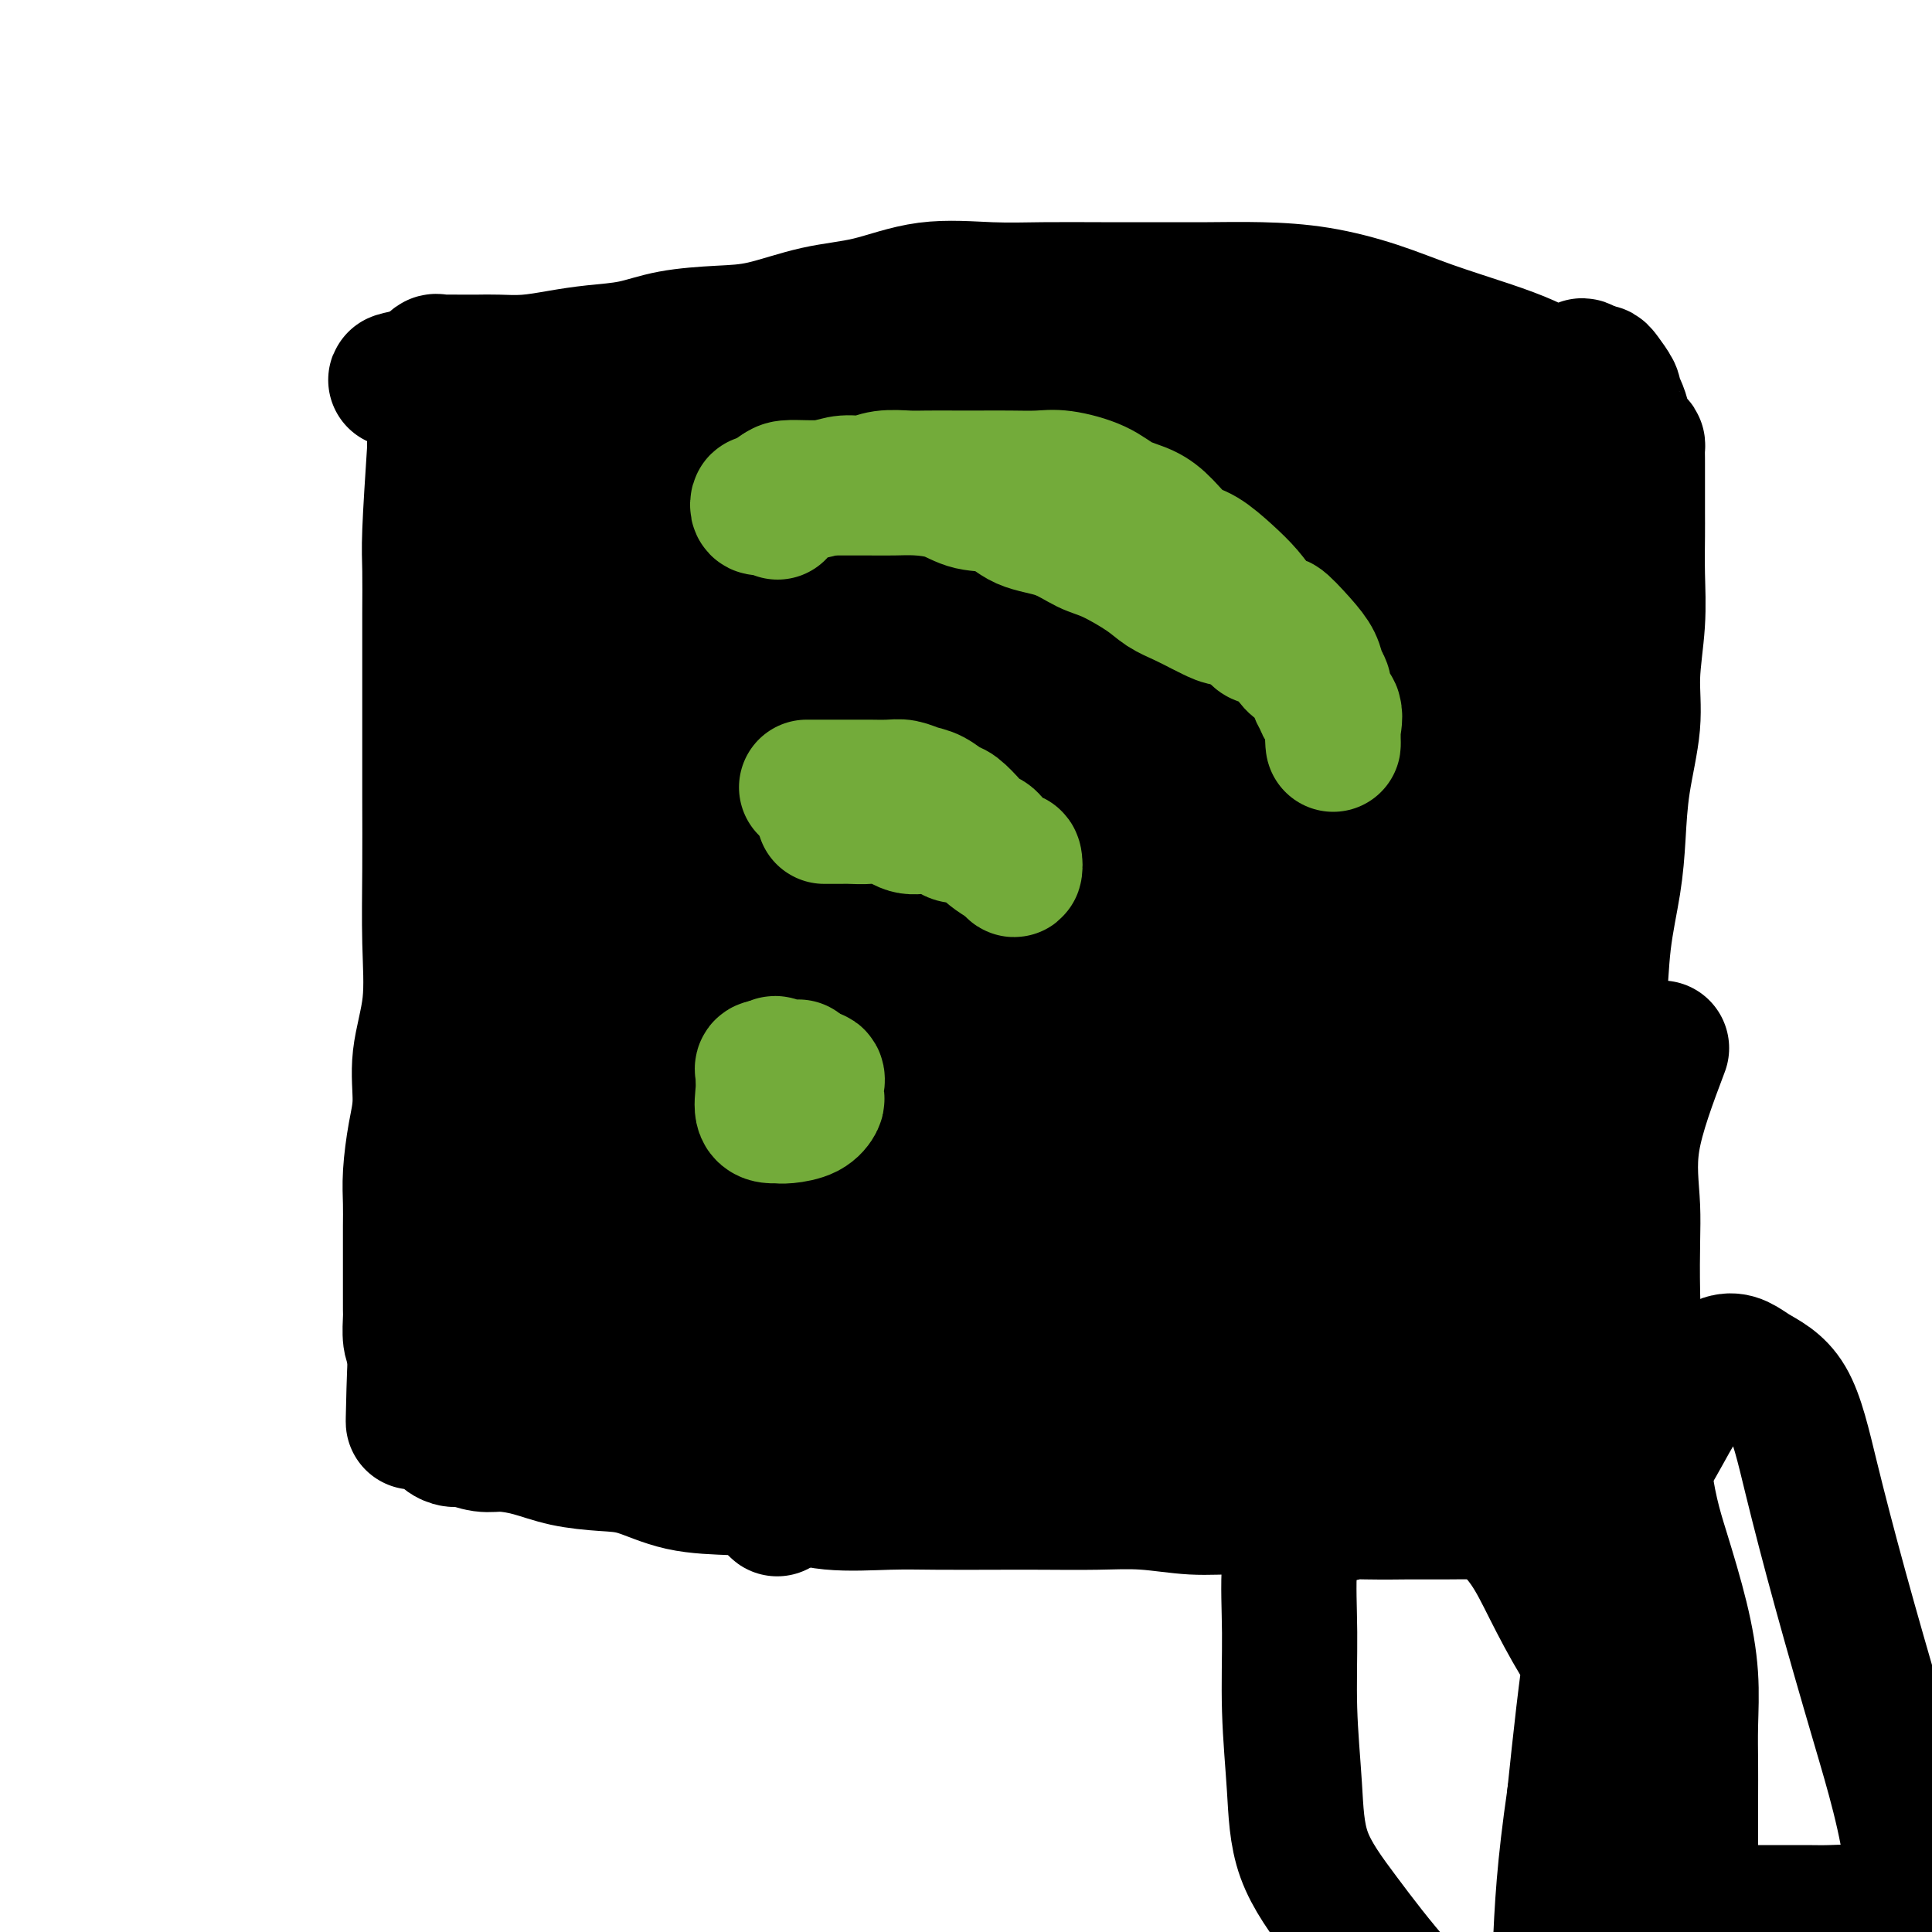 <svg viewBox='0 0 400 400' version='1.1' xmlns='http://www.w3.org/2000/svg' xmlns:xlink='http://www.w3.org/1999/xlink'><g fill='none' stroke='#000000' stroke-width='28' stroke-linecap='round' stroke-linejoin='round'><path d='M90,93c-0.423,6.492 -0.845,12.985 -1,17c-0.155,4.015 -0.041,5.554 0,8c0.041,2.446 0.011,5.799 0,9c-0.011,3.201 -0.004,6.251 0,10c0.004,3.749 0.003,8.196 0,13c-0.003,4.804 -0.009,9.965 0,15c0.009,5.035 0.031,9.945 0,15c-0.031,5.055 -0.116,10.256 0,15c0.116,4.744 0.434,9.030 0,13c-0.434,3.970 -1.619,7.625 -2,11c-0.381,3.375 0.041,6.470 0,9c-0.041,2.530 -0.547,4.494 -1,7c-0.453,2.506 -0.853,5.556 -1,8c-0.147,2.444 -0.039,4.284 0,6c0.039,1.716 0.010,3.307 0,5c-0.010,1.693 -0.003,3.487 0,5c0.003,1.513 -0.000,2.744 0,4c0.000,1.256 0.003,2.535 0,4c-0.003,1.465 -0.011,3.114 0,4c0.011,0.886 0.041,1.008 0,2c-0.041,0.992 -0.155,2.855 0,4c0.155,1.145 0.577,1.573 1,2'/><path d='M86,279c-0.689,29.214 -0.410,9.251 0,2c0.410,-7.251 0.951,-1.788 1,1c0.049,2.788 -0.394,2.901 0,3c0.394,0.099 1.626,0.184 2,1c0.374,0.816 -0.111,2.364 0,3c0.111,0.636 0.816,0.359 1,1c0.184,0.641 -0.155,2.200 0,3c0.155,0.800 0.802,0.840 1,1c0.198,0.160 -0.054,0.439 0,1c0.054,0.561 0.413,1.404 1,2c0.587,0.596 1.400,0.946 2,1c0.600,0.054 0.986,-0.189 2,0c1.014,0.189 2.657,0.811 4,1c1.343,0.189 2.386,-0.053 4,0c1.614,0.053 3.799,0.403 6,1c2.201,0.597 4.420,1.442 7,2c2.580,0.558 5.523,0.831 8,1c2.477,0.169 4.488,0.235 7,1c2.512,0.765 5.527,2.229 9,3c3.473,0.771 7.406,0.847 11,1c3.594,0.153 6.849,0.381 10,1c3.151,0.619 6.196,1.630 10,2c3.804,0.370 8.366,0.099 12,0c3.634,-0.099 6.341,-0.028 10,0c3.659,0.028 8.271,0.011 12,0c3.729,-0.011 6.573,-0.018 10,0c3.427,0.018 7.435,0.060 11,0c3.565,-0.060 6.688,-0.222 10,0c3.312,0.222 6.815,0.829 10,1c3.185,0.171 6.053,-0.094 9,0c2.947,0.094 5.974,0.547 9,1'/><path d='M265,313c20.776,0.928 10.716,0.248 9,0c-1.716,-0.248 4.911,-0.066 9,0c4.089,0.066 5.640,0.014 8,0c2.360,-0.014 5.529,0.010 8,0c2.471,-0.010 4.244,-0.054 6,0c1.756,0.054 3.497,0.207 5,0c1.503,-0.207 2.770,-0.773 4,-1c1.230,-0.227 2.424,-0.113 3,0c0.576,0.113 0.535,0.226 1,0c0.465,-0.226 1.438,-0.791 2,-1c0.562,-0.209 0.713,-0.064 1,0c0.287,0.064 0.708,0.046 1,0c0.292,-0.046 0.454,-0.120 1,0c0.546,0.120 1.474,0.435 2,0c0.526,-0.435 0.649,-1.621 1,-2c0.351,-0.379 0.931,0.050 1,0c0.069,-0.050 -0.374,-0.579 0,-1c0.374,-0.421 1.564,-0.736 2,-1c0.436,-0.264 0.117,-0.478 0,-1c-0.117,-0.522 -0.031,-1.353 0,-2c0.031,-0.647 0.008,-1.112 0,-2c-0.008,-0.888 -0.002,-2.199 0,-3c0.002,-0.801 0.001,-1.090 0,-2c-0.001,-0.910 -0.000,-2.440 0,-4c0.000,-1.560 0.000,-3.150 0,-5c-0.000,-1.850 -0.000,-3.960 0,-6c0.000,-2.040 0.000,-4.012 0,-7c-0.000,-2.988 -0.000,-6.994 0,-11'/><path d='M329,264c0.017,-8.550 0.060,-8.426 0,-11c-0.060,-2.574 -0.224,-7.845 0,-12c0.224,-4.155 0.837,-7.192 1,-11c0.163,-3.808 -0.125,-8.387 0,-12c0.125,-3.613 0.662,-6.260 1,-10c0.338,-3.740 0.477,-8.573 1,-13c0.523,-4.427 1.432,-8.447 2,-12c0.568,-3.553 0.797,-6.638 1,-10c0.203,-3.362 0.380,-7.001 1,-11c0.620,-3.999 1.683,-8.358 2,-12c0.317,-3.642 -0.111,-6.566 0,-10c0.111,-3.434 0.762,-7.379 1,-11c0.238,-3.621 0.064,-6.919 0,-10c-0.064,-3.081 -0.017,-5.947 0,-8c0.017,-2.053 0.005,-3.295 0,-5c-0.005,-1.705 -0.001,-3.875 0,-5c0.001,-1.125 0.001,-1.205 0,-2c-0.001,-0.795 -0.002,-2.305 0,-3c0.002,-0.695 0.007,-0.575 0,-1c-0.007,-0.425 -0.026,-1.393 0,-2c0.026,-0.607 0.095,-0.851 0,-1c-0.095,-0.149 -0.355,-0.201 -1,-1c-0.645,-0.799 -1.673,-2.345 -2,-3c-0.327,-0.655 0.049,-0.421 0,-1c-0.049,-0.579 -0.524,-1.973 -1,-3c-0.476,-1.027 -0.954,-1.687 -1,-2c-0.046,-0.313 0.338,-0.280 0,-1c-0.338,-0.720 -1.400,-2.193 -2,-3c-0.600,-0.807 -0.738,-0.948 -1,-1c-0.262,-0.052 -0.646,-0.015 -1,0c-0.354,0.015 -0.677,0.007 -1,0'/><path d='M329,77c-1.928,-2.469 -1.749,-0.642 -2,0c-0.251,0.642 -0.934,0.097 -2,0c-1.066,-0.097 -2.517,0.253 -4,0c-1.483,-0.253 -3.000,-1.108 -5,-2c-2.000,-0.892 -4.484,-1.822 -8,-3c-3.516,-1.178 -8.065,-2.603 -12,-4c-3.935,-1.397 -7.257,-2.767 -11,-4c-3.743,-1.233 -7.906,-2.330 -12,-3c-4.094,-0.670 -8.117,-0.912 -12,-1c-3.883,-0.088 -7.624,-0.023 -11,0c-3.376,0.023 -6.386,0.003 -10,0c-3.614,-0.003 -7.831,0.009 -12,0c-4.169,-0.009 -8.291,-0.040 -12,0c-3.709,0.040 -7.007,0.151 -11,0c-3.993,-0.151 -8.682,-0.563 -13,0c-4.318,0.563 -8.267,2.100 -12,3c-3.733,0.900 -7.251,1.162 -11,2c-3.749,0.838 -7.729,2.252 -11,3c-3.271,0.748 -5.832,0.830 -9,1c-3.168,0.170 -6.943,0.428 -10,1c-3.057,0.572 -5.395,1.460 -8,2c-2.605,0.540 -5.477,0.733 -8,1c-2.523,0.267 -4.699,0.607 -7,1c-2.301,0.393 -4.729,0.837 -7,1c-2.271,0.163 -4.387,0.044 -6,0c-1.613,-0.044 -2.723,-0.013 -4,0c-1.277,0.013 -2.721,0.009 -4,0c-1.279,-0.009 -2.394,-0.023 -3,0c-0.606,0.023 -0.701,0.083 -1,0c-0.299,-0.083 -0.800,-0.309 -1,0c-0.200,0.309 -0.100,1.155 0,2'/><path d='M90,77c-15.779,2.828 -4.228,1.397 0,1c4.228,-0.397 1.133,0.240 0,1c-1.133,0.760 -0.304,1.642 0,2c0.304,0.358 0.081,0.193 0,1c-0.081,0.807 -0.022,2.586 0,4c0.022,1.414 0.006,2.464 0,4c-0.006,1.536 -0.002,3.557 0,6c0.002,2.443 0.001,5.307 0,9c-0.001,3.693 -0.001,8.213 0,15c0.001,6.787 0.004,15.840 0,25c-0.004,9.160 -0.016,18.427 0,27c0.016,8.573 0.059,16.451 0,24c-0.059,7.549 -0.219,14.769 0,20c0.219,5.231 0.819,8.473 1,11c0.181,2.527 -0.057,4.337 0,5c0.057,0.663 0.409,0.177 1,0c0.591,-0.177 1.422,-0.046 2,-1c0.578,-0.954 0.904,-2.994 1,-5c0.096,-2.006 -0.037,-3.980 1,-9c1.037,-5.020 3.245,-13.087 5,-22c1.755,-8.913 3.059,-18.671 4,-27c0.941,-8.329 1.520,-15.229 2,-22c0.480,-6.771 0.861,-13.412 1,-19c0.139,-5.588 0.037,-10.125 0,-13c-0.037,-2.875 -0.010,-4.090 0,-4c0.010,0.090 0.003,1.486 0,3c-0.003,1.514 -0.001,3.147 0,4c0.001,0.853 0.000,0.927 0,1'/><path d='M108,118c0.008,2.030 0.027,3.104 0,4c-0.027,0.896 -0.099,1.615 0,6c0.099,4.385 0.370,12.436 2,22c1.630,9.564 4.619,20.642 6,32c1.381,11.358 1.154,22.995 1,32c-0.154,9.005 -0.234,15.376 0,20c0.234,4.624 0.782,7.501 1,9c0.218,1.499 0.107,1.622 0,1c-0.107,-0.622 -0.211,-1.987 -1,-4c-0.789,-2.013 -2.264,-4.672 -3,-10c-0.736,-5.328 -0.733,-13.325 -1,-22c-0.267,-8.675 -0.803,-18.030 -1,-27c-0.197,-8.970 -0.053,-17.556 0,-25c0.053,-7.444 0.015,-13.745 0,-20c-0.015,-6.255 -0.007,-12.464 0,-16c0.007,-3.536 0.015,-4.399 0,-5c-0.015,-0.601 -0.051,-0.939 0,-1c0.051,-0.061 0.191,0.155 1,0c0.809,-0.155 2.289,-0.681 4,0c1.711,0.681 3.652,2.569 6,5c2.348,2.431 5.101,5.405 8,10c2.899,4.595 5.944,10.810 7,17c1.056,6.190 0.123,12.354 0,19c-0.123,6.646 0.566,13.774 0,21c-0.566,7.226 -2.385,14.551 -4,21c-1.615,6.449 -3.027,12.021 -5,16c-1.973,3.979 -4.508,6.366 -6,8c-1.492,1.634 -1.940,2.517 -3,3c-1.060,0.483 -2.731,0.567 -4,-2c-1.269,-2.567 -2.134,-7.783 -3,-13'/><path d='M113,219c-0.465,-5.563 -0.126,-12.969 0,-21c0.126,-8.031 0.040,-16.686 0,-25c-0.040,-8.314 -0.035,-16.288 0,-24c0.035,-7.712 0.099,-15.161 1,-22c0.901,-6.839 2.641,-13.069 4,-19c1.359,-5.931 2.339,-11.564 3,-16c0.661,-4.436 1.004,-7.674 2,-9c0.996,-1.326 2.645,-0.738 4,-1c1.355,-0.262 2.415,-1.373 3,1c0.585,2.373 0.696,8.230 1,14c0.304,5.770 0.800,11.452 1,18c0.200,6.548 0.102,13.962 0,20c-0.102,6.038 -0.208,10.699 -1,16c-0.792,5.301 -2.271,11.241 -4,16c-1.729,4.759 -3.707,8.338 -6,11c-2.293,2.662 -4.901,4.409 -7,5c-2.099,0.591 -3.691,0.028 -5,0c-1.309,-0.028 -2.336,0.481 -4,-2c-1.664,-2.481 -3.964,-7.951 -5,-13c-1.036,-5.049 -0.808,-9.675 -1,-15c-0.192,-5.325 -0.804,-11.348 -1,-17c-0.196,-5.652 0.023,-10.933 0,-16c-0.023,-5.067 -0.289,-9.920 0,-14c0.289,-4.080 1.133,-7.388 3,-10c1.867,-2.612 4.759,-4.528 7,-6c2.241,-1.472 3.832,-2.500 6,-3c2.168,-0.500 4.912,-0.471 7,-1c2.088,-0.529 3.518,-1.616 5,0c1.482,1.616 3.014,5.935 4,11c0.986,5.065 1.424,10.876 2,17c0.576,6.124 1.288,12.562 2,19'/><path d='M134,133c1.210,10.921 0.235,14.725 0,20c-0.235,5.275 0.270,12.021 0,18c-0.270,5.979 -1.316,11.191 -2,16c-0.684,4.809 -1.005,9.215 -2,13c-0.995,3.785 -2.664,6.949 -4,9c-1.336,2.051 -2.339,2.989 -3,4c-0.661,1.011 -0.981,2.095 -1,0c-0.019,-2.095 0.262,-7.370 0,-14c-0.262,-6.630 -1.068,-14.617 0,-23c1.068,-8.383 4.011,-17.163 7,-27c2.989,-9.837 6.023,-20.730 9,-30c2.977,-9.270 5.896,-16.915 9,-24c3.104,-7.085 6.393,-13.608 9,-17c2.607,-3.392 4.531,-3.652 6,-4c1.469,-0.348 2.481,-0.784 3,4c0.519,4.784 0.544,14.786 0,26c-0.544,11.214 -1.658,23.639 -4,36c-2.342,12.361 -5.912,24.660 -9,38c-3.088,13.340 -5.693,27.723 -8,40c-2.307,12.277 -4.317,22.449 -6,31c-1.683,8.551 -3.040,15.480 -4,19c-0.960,3.520 -1.522,3.631 -2,2c-0.478,-1.631 -0.873,-5.005 -1,-11c-0.127,-5.995 0.013,-14.611 0,-25c-0.013,-10.389 -0.178,-22.552 1,-34c1.178,-11.448 3.699,-22.181 6,-33c2.301,-10.819 4.382,-21.722 7,-31c2.618,-9.278 5.774,-16.930 8,-21c2.226,-4.070 3.522,-4.557 4,-5c0.478,-0.443 0.136,-0.841 0,3c-0.136,3.841 -0.068,11.920 0,20'/><path d='M157,133c-1.382,8.692 -4.836,18.922 -8,29c-3.164,10.078 -6.039,20.004 -9,30c-2.961,9.996 -6.007,20.060 -9,29c-2.993,8.940 -5.934,16.755 -8,23c-2.066,6.245 -3.258,10.921 -5,14c-1.742,3.079 -4.035,4.560 -5,5c-0.965,0.440 -0.600,-0.162 -1,0c-0.400,0.162 -1.563,1.088 -2,-1c-0.437,-2.088 -0.149,-7.189 0,-13c0.149,-5.811 0.157,-12.330 0,-19c-0.157,-6.670 -0.481,-13.491 0,-20c0.481,-6.509 1.765,-12.707 3,-18c1.235,-5.293 2.421,-9.682 4,-14c1.579,-4.318 3.552,-8.564 5,-11c1.448,-2.436 2.371,-3.061 3,-4c0.629,-0.939 0.963,-2.191 1,1c0.037,3.191 -0.222,10.826 0,19c0.222,8.174 0.925,16.887 0,26c-0.925,9.113 -3.477,18.626 -6,27c-2.523,8.374 -5.016,15.611 -7,23c-1.984,7.389 -3.460,14.932 -5,20c-1.540,5.068 -3.146,7.662 -4,9c-0.854,1.338 -0.958,1.421 -1,0c-0.042,-1.421 -0.023,-4.347 0,-9c0.023,-4.653 0.050,-11.034 1,-18c0.950,-6.966 2.824,-14.517 5,-22c2.176,-7.483 4.655,-14.897 7,-23c2.345,-8.103 4.556,-16.893 7,-25c2.444,-8.107 5.119,-15.529 8,-23c2.881,-7.471 5.966,-14.992 9,-21c3.034,-6.008 6.017,-10.504 9,-15'/><path d='M149,132c3.728,-7.799 4.047,-9.298 5,-10c0.953,-0.702 2.539,-0.607 3,0c0.461,0.607 -0.202,1.725 0,7c0.202,5.275 1.270,14.708 0,25c-1.270,10.292 -4.876,21.443 -8,33c-3.124,11.557 -5.764,23.519 -8,35c-2.236,11.481 -4.066,22.480 -6,33c-1.934,10.520 -3.970,20.561 -5,27c-1.030,6.439 -1.053,9.277 -1,11c0.053,1.723 0.181,2.332 0,-2c-0.181,-4.332 -0.670,-13.605 0,-25c0.670,-11.395 2.500,-24.911 5,-39c2.500,-14.089 5.672,-28.752 9,-44c3.328,-15.248 6.814,-31.083 11,-45c4.186,-13.917 9.071,-25.918 13,-36c3.929,-10.082 6.900,-18.247 9,-23c2.100,-4.753 3.328,-6.095 4,-7c0.672,-0.905 0.788,-1.374 1,0c0.212,1.374 0.519,4.590 -1,12c-1.519,7.410 -4.866,19.012 -8,31c-3.134,11.988 -6.055,24.360 -9,38c-2.945,13.640 -5.913,28.547 -9,42c-3.087,13.453 -6.291,25.452 -9,37c-2.709,11.548 -4.921,22.645 -6,31c-1.079,8.355 -1.023,13.968 -1,17c0.023,3.032 0.013,3.484 0,2c-0.013,-1.484 -0.028,-4.903 2,-12c2.028,-7.097 6.100,-17.871 10,-30c3.900,-12.129 7.627,-25.612 12,-40c4.373,-14.388 9.392,-29.682 14,-44c4.608,-14.318 8.804,-27.659 13,-41'/><path d='M189,115c10.086,-31.383 9.801,-27.339 11,-29c1.199,-1.661 3.883,-9.025 5,-12c1.117,-2.975 0.668,-1.560 0,4c-0.668,5.560 -1.556,15.264 -4,28c-2.444,12.736 -6.443,28.505 -11,44c-4.557,15.495 -9.671,30.715 -14,46c-4.329,15.285 -7.874,30.633 -11,43c-3.126,12.367 -5.835,21.752 -7,27c-1.165,5.248 -0.786,6.359 -1,6c-0.214,-0.359 -1.020,-2.189 0,-9c1.020,-6.811 3.865,-18.604 8,-32c4.135,-13.396 9.561,-28.394 15,-44c5.439,-15.606 10.890,-31.819 16,-47c5.110,-15.181 9.877,-29.330 14,-41c4.123,-11.670 7.600,-20.863 9,-25c1.400,-4.137 0.722,-3.219 1,-2c0.278,1.219 1.513,2.740 0,11c-1.513,8.260 -5.772,23.260 -10,39c-4.228,15.740 -8.424,32.219 -13,49c-4.576,16.781 -9.534,33.865 -14,51c-4.466,17.135 -8.442,34.322 -12,48c-3.558,13.678 -6.699,23.846 -8,30c-1.301,6.154 -0.762,8.292 -1,8c-0.238,-0.292 -1.251,-3.014 0,-11c1.251,-7.986 4.767,-21.234 8,-36c3.233,-14.766 6.181,-31.048 11,-48c4.819,-16.952 11.507,-34.573 17,-51c5.493,-16.427 9.792,-31.661 14,-44c4.208,-12.339 8.325,-21.784 11,-27c2.675,-5.216 3.907,-6.205 4,-4c0.093,2.205 -0.954,7.602 -2,13'/><path d='M225,100c-1.905,7.401 -5.667,19.404 -10,32c-4.333,12.596 -9.235,25.784 -14,40c-4.765,14.216 -9.392,29.459 -14,44c-4.608,14.541 -9.199,28.380 -13,41c-3.801,12.620 -6.814,24.020 -9,33c-2.186,8.980 -3.547,15.541 -4,19c-0.453,3.459 0.000,3.817 0,3c-0.000,-0.817 -0.454,-2.809 1,-9c1.454,-6.191 4.816,-16.580 8,-28c3.184,-11.420 6.191,-23.869 10,-38c3.809,-14.131 8.421,-29.943 13,-45c4.579,-15.057 9.126,-29.359 13,-42c3.874,-12.641 7.075,-23.622 10,-32c2.925,-8.378 5.574,-14.153 7,-17c1.426,-2.847 1.629,-2.764 2,-1c0.371,1.764 0.910,5.210 0,13c-0.910,7.790 -3.270,19.924 -7,32c-3.730,12.076 -8.829,24.094 -13,37c-4.171,12.906 -7.415,26.701 -11,39c-3.585,12.299 -7.511,23.101 -10,32c-2.489,8.899 -3.540,15.896 -4,20c-0.460,4.104 -0.329,5.316 0,4c0.329,-1.316 0.855,-5.159 3,-13c2.145,-7.841 5.908,-19.679 10,-34c4.092,-14.321 8.512,-31.124 14,-47c5.488,-15.876 12.045,-30.826 18,-45c5.955,-14.174 11.308,-27.571 15,-37c3.692,-9.429 5.721,-14.888 7,-18c1.279,-3.112 1.806,-3.876 2,-1c0.194,2.876 0.055,9.393 -2,20c-2.055,10.607 -6.028,25.303 -10,40'/><path d='M237,142c-3.775,14.369 -8.212,30.292 -13,45c-4.788,14.708 -9.928,28.200 -14,41c-4.072,12.800 -7.077,24.908 -10,33c-2.923,8.092 -5.763,12.169 -7,15c-1.237,2.831 -0.869,4.417 -1,1c-0.131,-3.417 -0.761,-11.838 0,-22c0.761,-10.162 2.911,-22.067 6,-36c3.089,-13.933 7.116,-29.895 11,-45c3.884,-15.105 7.624,-29.353 12,-42c4.376,-12.647 9.387,-23.691 13,-33c3.613,-9.309 5.828,-16.882 8,-20c2.172,-3.118 4.300,-1.782 5,-2c0.700,-0.218 -0.027,-1.991 0,2c0.027,3.991 0.808,13.744 0,23c-0.808,9.256 -3.204,18.014 -6,27c-2.796,8.986 -5.991,18.199 -9,27c-3.009,8.801 -5.832,17.190 -9,24c-3.168,6.810 -6.680,12.041 -9,15c-2.320,2.959 -3.449,3.648 -4,3c-0.551,-0.648 -0.525,-2.631 0,-8c0.525,-5.369 1.550,-14.123 5,-23c3.450,-8.877 9.326,-17.877 14,-27c4.674,-9.123 8.145,-18.369 13,-27c4.855,-8.631 11.095,-16.646 16,-22c4.905,-5.354 8.474,-8.047 11,-10c2.526,-1.953 4.009,-3.165 5,-2c0.991,1.165 1.489,4.707 2,11c0.511,6.293 1.034,15.336 0,25c-1.034,9.664 -3.624,19.948 -6,31c-2.376,11.052 -4.536,22.872 -7,34c-2.464,11.128 -5.232,21.564 -8,32'/><path d='M255,212c-4.742,20.500 -6.097,23.248 -8,28c-1.903,4.752 -4.355,11.506 -6,15c-1.645,3.494 -2.481,3.727 -3,0c-0.519,-3.727 -0.719,-11.416 -1,-21c-0.281,-9.584 -0.644,-21.065 0,-33c0.644,-11.935 2.294,-24.326 4,-37c1.706,-12.674 3.469,-25.632 6,-38c2.531,-12.368 5.831,-24.146 9,-34c3.169,-9.854 6.208,-17.784 9,-22c2.792,-4.216 5.337,-4.717 8,-5c2.663,-0.283 5.446,-0.349 7,3c1.554,3.349 1.881,10.111 2,19c0.119,8.889 0.032,19.905 0,31c-0.032,11.095 -0.009,22.271 0,33c0.009,10.729 0.003,21.013 0,30c-0.003,8.987 -0.005,16.678 0,23c0.005,6.322 0.015,11.276 0,14c-0.015,2.724 -0.056,3.219 0,4c0.056,0.781 0.210,1.849 0,-1c-0.210,-2.849 -0.785,-9.616 -1,-17c-0.215,-7.384 -0.070,-15.386 0,-24c0.070,-8.614 0.066,-17.841 1,-27c0.934,-9.159 2.808,-18.250 5,-27c2.192,-8.750 4.703,-17.157 7,-24c2.297,-6.843 4.380,-12.120 6,-15c1.620,-2.880 2.778,-3.361 4,-3c1.222,0.361 2.507,1.564 3,6c0.493,4.436 0.194,12.107 0,21c-0.194,8.893 -0.283,19.010 0,29c0.283,9.990 0.938,19.854 0,29c-0.938,9.146 -3.469,17.573 -6,26'/><path d='M301,195c-2.060,7.822 -4.211,14.377 -6,19c-1.789,4.623 -3.215,7.314 -4,9c-0.785,1.686 -0.927,2.368 -1,0c-0.073,-2.368 -0.075,-7.787 0,-15c0.075,-7.213 0.228,-16.220 0,-26c-0.228,-9.780 -0.835,-20.335 0,-31c0.835,-10.665 3.114,-21.442 5,-31c1.886,-9.558 3.381,-17.897 5,-24c1.619,-6.103 3.362,-9.972 5,-12c1.638,-2.028 3.172,-2.217 4,0c0.828,2.217 0.950,6.839 1,13c0.050,6.161 0.027,13.861 0,23c-0.027,9.139 -0.057,19.715 0,30c0.057,10.285 0.202,20.277 0,30c-0.202,9.723 -0.750,19.176 -2,27c-1.250,7.824 -3.201,14.019 -5,18c-1.799,3.981 -3.446,5.748 -5,7c-1.554,1.252 -3.016,1.989 -4,0c-0.984,-1.989 -1.490,-6.704 -2,-14c-0.510,-7.296 -1.024,-17.171 0,-27c1.024,-9.829 3.587,-19.610 6,-29c2.413,-9.390 4.675,-18.388 7,-27c2.325,-8.612 4.714,-16.839 7,-24c2.286,-7.161 4.469,-13.255 6,-18c1.531,-4.745 2.411,-8.141 3,-10c0.589,-1.859 0.888,-2.180 1,-1c0.112,1.180 0.038,3.860 0,11c-0.038,7.140 -0.041,18.738 -1,30c-0.959,11.262 -2.874,22.186 -5,32c-2.126,9.814 -4.465,18.518 -6,27c-1.535,8.482 -2.268,16.741 -3,25'/><path d='M307,207c-2.558,16.456 -1.953,15.595 -2,18c-0.047,2.405 -0.747,8.078 -1,12c-0.253,3.922 -0.061,6.095 0,8c0.061,1.905 -0.009,3.541 0,1c0.009,-2.541 0.097,-9.258 0,-15c-0.097,-5.742 -0.379,-10.508 -1,-17c-0.621,-6.492 -1.581,-14.710 -2,-22c-0.419,-7.290 -0.298,-13.651 0,-20c0.298,-6.349 0.773,-12.685 2,-17c1.227,-4.315 3.205,-6.609 5,-8c1.795,-1.391 3.407,-1.879 5,0c1.593,1.879 3.165,6.123 4,12c0.835,5.877 0.931,13.386 1,22c0.069,8.614 0.112,18.335 0,27c-0.112,8.665 -0.378,16.276 -2,24c-1.622,7.724 -4.601,15.560 -7,22c-2.399,6.440 -4.220,11.484 -6,16c-1.780,4.516 -3.520,8.505 -5,11c-1.480,2.495 -2.698,3.496 -4,4c-1.302,0.504 -2.686,0.510 -4,0c-1.314,-0.510 -2.559,-1.536 -4,-3c-1.441,-1.464 -3.079,-3.366 -4,-6c-0.921,-2.634 -1.125,-6.001 -2,-9c-0.875,-2.999 -2.420,-5.631 -3,-8c-0.580,-2.369 -0.195,-4.475 0,-6c0.195,-1.525 0.202,-2.469 0,-3c-0.202,-0.531 -0.611,-0.647 0,-1c0.611,-0.353 2.241,-0.941 4,0c1.759,0.941 3.645,3.412 5,6c1.355,2.588 2.177,5.294 3,8'/><path d='M289,263c1.297,4.018 0.540,7.062 0,10c-0.540,2.938 -0.862,5.768 -2,8c-1.138,2.232 -3.091,3.866 -7,5c-3.909,1.134 -9.775,1.768 -15,2c-5.225,0.232 -9.809,0.062 -15,0c-5.191,-0.062 -10.988,-0.015 -16,0c-5.012,0.015 -9.237,-0.003 -13,0c-3.763,0.003 -7.063,0.026 -11,0c-3.937,-0.026 -8.511,-0.100 -12,0c-3.489,0.100 -5.892,0.374 -8,0c-2.108,-0.374 -3.923,-1.396 -5,-2c-1.077,-0.604 -1.418,-0.790 -2,-1c-0.582,-0.210 -1.404,-0.444 0,-1c1.404,-0.556 5.034,-1.433 9,-2c3.966,-0.567 8.266,-0.825 13,-1c4.734,-0.175 9.901,-0.268 16,-1c6.099,-0.732 13.130,-2.104 19,-3c5.870,-0.896 10.580,-1.315 16,-2c5.420,-0.685 11.549,-1.636 17,-2c5.451,-0.364 10.224,-0.142 14,0c3.776,0.142 6.557,0.204 8,0c1.443,-0.204 1.550,-0.674 1,0c-0.550,0.674 -1.755,2.492 -5,4c-3.245,1.508 -8.530,2.706 -14,4c-5.470,1.294 -11.124,2.683 -17,4c-5.876,1.317 -11.972,2.563 -18,4c-6.028,1.437 -11.987,3.066 -18,4c-6.013,0.934 -12.080,1.175 -18,2c-5.920,0.825 -11.691,2.236 -17,3c-5.309,0.764 -10.154,0.882 -15,1'/><path d='M174,299c-9.958,0.921 -9.852,0.222 -12,0c-2.148,-0.222 -6.549,0.033 -10,-1c-3.451,-1.033 -5.954,-3.355 -8,-5c-2.046,-1.645 -3.637,-2.614 -5,-4c-1.363,-1.386 -2.498,-3.188 -3,-4c-0.502,-0.812 -0.372,-0.632 0,-1c0.372,-0.368 0.987,-1.284 2,-2c1.013,-0.716 2.424,-1.234 5,-2c2.576,-0.766 6.315,-1.781 11,-3c4.685,-1.219 10.314,-2.643 16,-4c5.686,-1.357 11.428,-2.646 18,-5c6.572,-2.354 13.975,-5.773 21,-9c7.025,-3.227 13.672,-6.261 20,-10c6.328,-3.739 12.338,-8.182 18,-12c5.662,-3.818 10.976,-7.011 16,-10c5.024,-2.989 9.756,-5.776 13,-8c3.244,-2.224 4.998,-3.887 6,-5c1.002,-1.113 1.253,-1.677 1,-1c-0.253,0.677 -1.008,2.595 -3,5c-1.992,2.405 -5.221,5.298 -8,9c-2.779,3.702 -5.108,8.212 -8,12c-2.892,3.788 -6.345,6.855 -9,10c-2.655,3.145 -4.510,6.368 -6,9c-1.490,2.632 -2.615,4.674 -4,6c-1.385,1.326 -3.031,1.935 -2,0c1.031,-1.935 4.740,-6.416 8,-11c3.260,-4.584 6.070,-9.273 9,-14c2.930,-4.727 5.980,-9.494 9,-13c3.020,-3.506 6.010,-5.753 9,-8'/><path d='M278,218c2.690,-1.587 4.915,-1.555 7,-2c2.085,-0.445 4.029,-1.367 5,0c0.971,1.367 0.969,5.021 1,10c0.031,4.979 0.096,11.282 0,17c-0.096,5.718 -0.352,10.852 -2,16c-1.648,5.148 -4.689,10.311 -7,14c-2.311,3.689 -3.894,5.903 -6,7c-2.106,1.097 -4.737,1.077 -6,1c-1.263,-0.077 -1.158,-0.210 -1,-4c0.158,-3.790 0.371,-11.238 0,-18c-0.371,-6.762 -1.325,-12.838 0,-19c1.325,-6.162 4.928,-12.412 8,-18c3.072,-5.588 5.613,-10.516 8,-15c2.387,-4.484 4.619,-8.524 7,-11c2.381,-2.476 4.909,-3.387 6,-4c1.091,-0.613 0.745,-0.929 1,0c0.255,0.929 1.112,3.103 0,7c-1.112,3.897 -4.195,9.518 -8,15c-3.805,5.482 -8.334,10.827 -13,16c-4.666,5.173 -9.468,10.174 -15,15c-5.532,4.826 -11.792,9.476 -18,14c-6.208,4.524 -12.364,8.923 -18,12c-5.636,3.077 -10.752,4.831 -15,6c-4.248,1.169 -7.629,1.754 -9,2c-1.371,0.246 -0.732,0.153 -1,-3c-0.268,-3.153 -1.442,-9.367 0,-15c1.442,-5.633 5.500,-10.686 10,-16c4.500,-5.314 9.443,-10.888 15,-15c5.557,-4.112 11.727,-6.761 18,-8c6.273,-1.239 12.649,-1.068 18,-1c5.351,0.068 9.675,0.034 14,0'/><path d='M277,221c7.050,0.588 8.675,2.559 10,6c1.325,3.441 2.352,8.352 3,13c0.648,4.648 0.918,9.035 1,14c0.082,4.965 -0.025,10.510 0,16c0.025,5.490 0.183,10.926 0,15c-0.183,4.074 -0.706,6.786 0,8c0.706,1.214 2.642,0.929 4,1c1.358,0.071 2.138,0.498 3,-1c0.862,-1.498 1.806,-4.922 3,-8c1.194,-3.078 2.639,-5.810 4,-8c1.361,-2.190 2.638,-3.839 4,-5c1.362,-1.161 2.809,-1.835 4,-2c1.191,-0.165 2.125,0.178 3,0c0.875,-0.178 1.691,-0.878 2,0c0.309,0.878 0.111,3.333 0,6c-0.111,2.667 -0.136,5.546 -1,8c-0.864,2.454 -2.567,4.484 -4,7c-1.433,2.516 -2.594,5.517 -4,7c-1.406,1.483 -3.056,1.446 -4,2c-0.944,0.554 -1.181,1.697 -2,2c-0.819,0.303 -2.220,-0.234 -3,0c-0.780,0.234 -0.940,1.239 -1,0c-0.060,-1.239 -0.019,-4.721 0,-7c0.019,-2.279 0.015,-3.353 0,-6c-0.015,-2.647 -0.043,-6.866 1,-10c1.043,-3.134 3.155,-5.181 4,-6c0.845,-0.819 0.422,-0.409 0,0'/></g>
<g fill='none' stroke='#73AB3A' stroke-width='28' stroke-linecap='round' stroke-linejoin='round'><path d='M161,106c-0.131,-1.685 -0.262,-3.370 0,-4c0.262,-0.630 0.916,-0.206 2,0c1.084,0.206 2.599,0.195 4,0c1.401,-0.195 2.689,-0.574 4,-1c1.311,-0.426 2.645,-0.899 4,-1c1.355,-0.101 2.732,0.169 4,0c1.268,-0.169 2.427,-0.777 4,-1c1.573,-0.223 3.560,-0.060 5,0c1.440,0.060 2.335,0.016 4,0c1.665,-0.016 4.101,-0.006 6,0c1.899,0.006 3.259,0.006 5,0c1.741,-0.006 3.861,-0.020 6,0c2.139,0.020 4.298,0.074 6,0c1.702,-0.074 2.947,-0.275 5,0c2.053,0.275 4.912,1.026 7,2c2.088,0.974 3.404,2.171 5,3c1.596,0.829 3.473,1.292 5,2c1.527,0.708 2.705,1.662 4,3c1.295,1.338 2.706,3.060 4,4c1.294,0.940 2.471,1.097 4,2c1.529,0.903 3.412,2.551 5,4c1.588,1.449 2.882,2.700 4,4c1.118,1.300 2.059,2.650 3,4'/><path d='M261,127c4.422,3.513 3.476,1.795 4,2c0.524,0.205 2.519,2.334 4,4c1.481,1.666 2.447,2.870 3,4c0.553,1.130 0.692,2.186 1,3c0.308,0.814 0.787,1.388 1,2c0.213,0.612 0.162,1.263 0,2c-0.162,0.737 -0.436,1.559 0,2c0.436,0.441 1.581,0.502 2,1c0.419,0.498 0.113,1.432 0,2c-0.113,0.568 -0.031,0.771 0,1c0.031,0.229 0.011,0.483 0,1c-0.011,0.517 -0.014,1.297 0,2c0.014,0.703 0.045,1.327 0,1c-0.045,-0.327 -0.166,-1.607 0,-3c0.166,-1.393 0.617,-2.900 0,-4c-0.617,-1.100 -2.303,-1.794 -3,-3c-0.697,-1.206 -0.404,-2.925 -1,-4c-0.596,-1.075 -2.081,-1.506 -3,-2c-0.919,-0.494 -1.271,-1.052 -2,-2c-0.729,-0.948 -1.835,-2.285 -3,-3c-1.165,-0.715 -2.391,-0.808 -3,-1c-0.609,-0.192 -0.603,-0.483 -1,-1c-0.397,-0.517 -1.199,-1.258 -2,-2'/><path d='M258,129c-2.909,-1.877 -3.181,-1.069 -4,-1c-0.819,0.069 -2.186,-0.602 -3,-1c-0.814,-0.398 -1.074,-0.523 -2,-1c-0.926,-0.477 -2.518,-1.306 -4,-2c-1.482,-0.694 -2.855,-1.254 -4,-2c-1.145,-0.746 -2.063,-1.679 -4,-3c-1.937,-1.321 -4.893,-3.030 -7,-4c-2.107,-0.970 -3.364,-1.200 -5,-2c-1.636,-0.800 -3.650,-2.168 -6,-3c-2.350,-0.832 -5.037,-1.127 -7,-2c-1.963,-0.873 -3.203,-2.325 -5,-3c-1.797,-0.675 -4.153,-0.573 -6,-1c-1.847,-0.427 -3.186,-1.382 -5,-2c-1.814,-0.618 -4.102,-0.898 -6,-1c-1.898,-0.102 -3.406,-0.027 -5,0c-1.594,0.027 -3.274,0.007 -5,0c-1.726,-0.007 -3.497,-0.000 -5,0c-1.503,0.000 -2.739,-0.006 -4,0c-1.261,0.006 -2.548,0.025 -4,0c-1.452,-0.025 -3.070,-0.094 -4,0c-0.930,0.094 -1.174,0.351 -2,1c-0.826,0.649 -2.235,1.691 -3,2c-0.765,0.309 -0.885,-0.113 -1,0c-0.115,0.113 -0.223,0.761 0,1c0.223,0.239 0.778,0.068 1,0c0.222,-0.068 0.111,-0.034 0,0'/><path d='M167,163c2.539,-0.001 5.078,-0.001 7,0c1.922,0.001 3.228,0.004 4,0c0.772,-0.004 1.010,-0.013 2,0c0.990,0.013 2.730,0.049 4,0c1.270,-0.049 2.068,-0.184 3,0c0.932,0.184 1.997,0.686 3,1c1.003,0.314 1.945,0.442 3,1c1.055,0.558 2.222,1.548 3,2c0.778,0.452 1.167,0.366 2,1c0.833,0.634 2.111,1.988 3,3c0.889,1.012 1.391,1.680 2,2c0.609,0.320 1.327,0.291 2,1c0.673,0.709 1.302,2.157 2,3c0.698,0.843 1.465,1.082 2,1c0.535,-0.082 0.836,-0.484 1,0c0.164,0.484 0.190,1.852 0,2c-0.190,0.148 -0.595,-0.926 -1,-2'/><path d='M209,178c1.957,1.950 -1.151,0.324 -3,-1c-1.849,-1.324 -2.441,-2.345 -3,-3c-0.559,-0.655 -1.086,-0.944 -2,-1c-0.914,-0.056 -2.215,0.121 -3,0c-0.785,-0.121 -1.055,-0.540 -2,-1c-0.945,-0.460 -2.565,-0.960 -4,-1c-1.435,-0.040 -2.687,0.382 -4,0c-1.313,-0.382 -2.689,-1.566 -4,-2c-1.311,-0.434 -2.559,-0.116 -4,0c-1.441,0.116 -3.077,0.031 -4,0c-0.923,-0.031 -1.133,-0.008 -2,0c-0.867,0.008 -2.391,0.002 -3,0c-0.609,-0.002 -0.305,-0.001 0,0'/><path d='M165,228c0.370,-2.125 0.740,-4.251 1,-5c0.260,-0.749 0.411,-0.122 1,0c0.589,0.122 1.618,-0.262 2,0c0.382,0.262 0.117,1.170 0,2c-0.117,0.830 -0.087,1.581 0,2c0.087,0.419 0.232,0.505 0,1c-0.232,0.495 -0.840,1.400 -2,2c-1.160,0.600 -2.871,0.895 -4,1c-1.129,0.105 -1.676,0.021 -2,0c-0.324,-0.021 -0.426,0.020 -1,0c-0.574,-0.020 -1.619,-0.100 -2,-1c-0.381,-0.900 -0.096,-2.620 0,-4c0.096,-1.380 0.005,-2.422 0,-3c-0.005,-0.578 0.076,-0.694 0,-1c-0.076,-0.306 -0.307,-0.802 0,-1c0.307,-0.198 1.154,-0.099 2,0'/><path d='M160,221c0.274,-1.548 0.958,-0.417 2,0c1.042,0.417 2.440,0.119 3,0c0.560,-0.119 0.280,-0.060 0,0'/></g>
<g fill='none' stroke='#000000' stroke-width='28' stroke-linecap='round' stroke-linejoin='round'><path d='M344,217c-2.545,6.749 -5.091,13.499 -6,19c-0.909,5.501 -0.182,9.754 0,14c0.182,4.246 -0.182,8.484 0,18c0.182,9.516 0.910,24.311 2,34c1.090,9.689 2.541,14.274 4,19c1.459,4.726 2.927,9.595 4,14c1.073,4.405 1.752,8.347 2,12c0.248,3.653 0.067,7.018 0,10c-0.067,2.982 -0.018,5.581 0,8c0.018,2.419 0.005,4.658 0,7c-0.005,2.342 -0.001,4.788 0,7c0.001,2.212 0.001,4.191 0,6c-0.001,1.809 -0.002,3.448 0,5c0.002,1.552 0.009,3.018 0,4c-0.009,0.982 -0.033,1.480 0,2c0.033,0.520 0.124,1.063 0,1c-0.124,-0.063 -0.464,-0.732 0,-1c0.464,-0.268 1.732,-0.134 3,0'/><path d='M353,396c1.373,-0.155 3.307,-0.041 5,0c1.693,0.041 3.145,0.010 5,0c1.855,-0.010 4.113,0.001 6,0c1.887,-0.001 3.404,-0.013 5,0c1.596,0.013 3.273,0.050 5,0c1.727,-0.050 3.506,-0.188 5,0c1.494,0.188 2.704,0.701 4,1c1.296,0.299 2.677,0.385 4,1c1.323,0.615 2.589,1.757 4,3c1.411,1.243 2.966,2.585 4,4c1.034,1.415 1.546,2.904 2,4c0.454,1.096 0.851,1.799 1,3c0.149,1.201 0.049,2.901 0,4c-0.049,1.099 -0.048,1.598 0,2c0.048,0.402 0.141,0.706 0,1c-0.141,0.294 -0.517,0.577 -3,2c-2.483,1.423 -7.071,3.986 -12,6c-4.929,2.014 -10.197,3.480 -16,5c-5.803,1.520 -12.142,3.094 -19,4c-6.858,0.906 -14.237,1.144 -22,0c-7.763,-1.144 -15.911,-3.670 -23,-8c-7.089,-4.330 -13.119,-10.464 -18,-16c-4.881,-5.536 -8.614,-10.473 -12,-15c-3.386,-4.527 -6.426,-8.642 -8,-13c-1.574,-4.358 -1.684,-8.959 -2,-14c-0.316,-5.041 -0.839,-10.523 -1,-16c-0.161,-5.477 0.040,-10.948 0,-16c-0.040,-5.052 -0.320,-9.684 0,-14c0.320,-4.316 1.240,-8.316 3,-11c1.760,-2.684 4.360,-4.053 7,-5c2.640,-0.947 5.320,-1.474 8,-2'/><path d='M285,306c3.563,-1.066 4.970,-0.231 7,0c2.030,0.231 4.684,-0.141 7,0c2.316,0.141 4.294,0.795 6,2c1.706,1.205 3.141,2.962 5,5c1.859,2.038 4.143,4.357 6,7c1.857,2.643 3.288,5.609 5,9c1.712,3.391 3.703,7.206 6,11c2.297,3.794 4.898,7.569 7,12c2.102,4.431 3.706,9.520 6,15c2.294,5.480 5.278,11.350 8,17c2.722,5.650 5.182,11.081 8,16c2.818,4.919 5.994,9.328 9,14c3.006,4.672 5.840,9.609 9,13c3.160,3.391 6.644,5.237 9,7c2.356,1.763 3.582,3.443 5,4c1.418,0.557 3.026,-0.008 4,0c0.974,0.008 1.313,0.590 2,0c0.687,-0.590 1.722,-2.351 2,-6c0.278,-3.649 -0.200,-9.185 0,-17c0.200,-7.815 1.078,-17.910 0,-28c-1.078,-10.090 -4.111,-20.176 -7,-30c-2.889,-9.824 -5.634,-19.387 -8,-28c-2.366,-8.613 -4.355,-16.275 -6,-23c-1.645,-6.725 -2.948,-12.513 -5,-16c-2.052,-3.487 -4.855,-4.674 -7,-6c-2.145,-1.326 -3.634,-2.792 -6,-2c-2.366,0.792 -5.609,3.842 -8,7c-2.391,3.158 -3.930,6.424 -6,10c-2.070,3.576 -4.673,7.463 -7,14c-2.327,6.537 -4.379,15.725 -6,26c-1.621,10.275 -2.810,21.638 -4,33'/><path d='M326,372c-2.167,14.929 -2.583,22.750 -3,33c-0.417,10.250 -0.833,22.929 -1,28c-0.167,5.071 -0.083,2.536 0,0'/></g>
</svg>